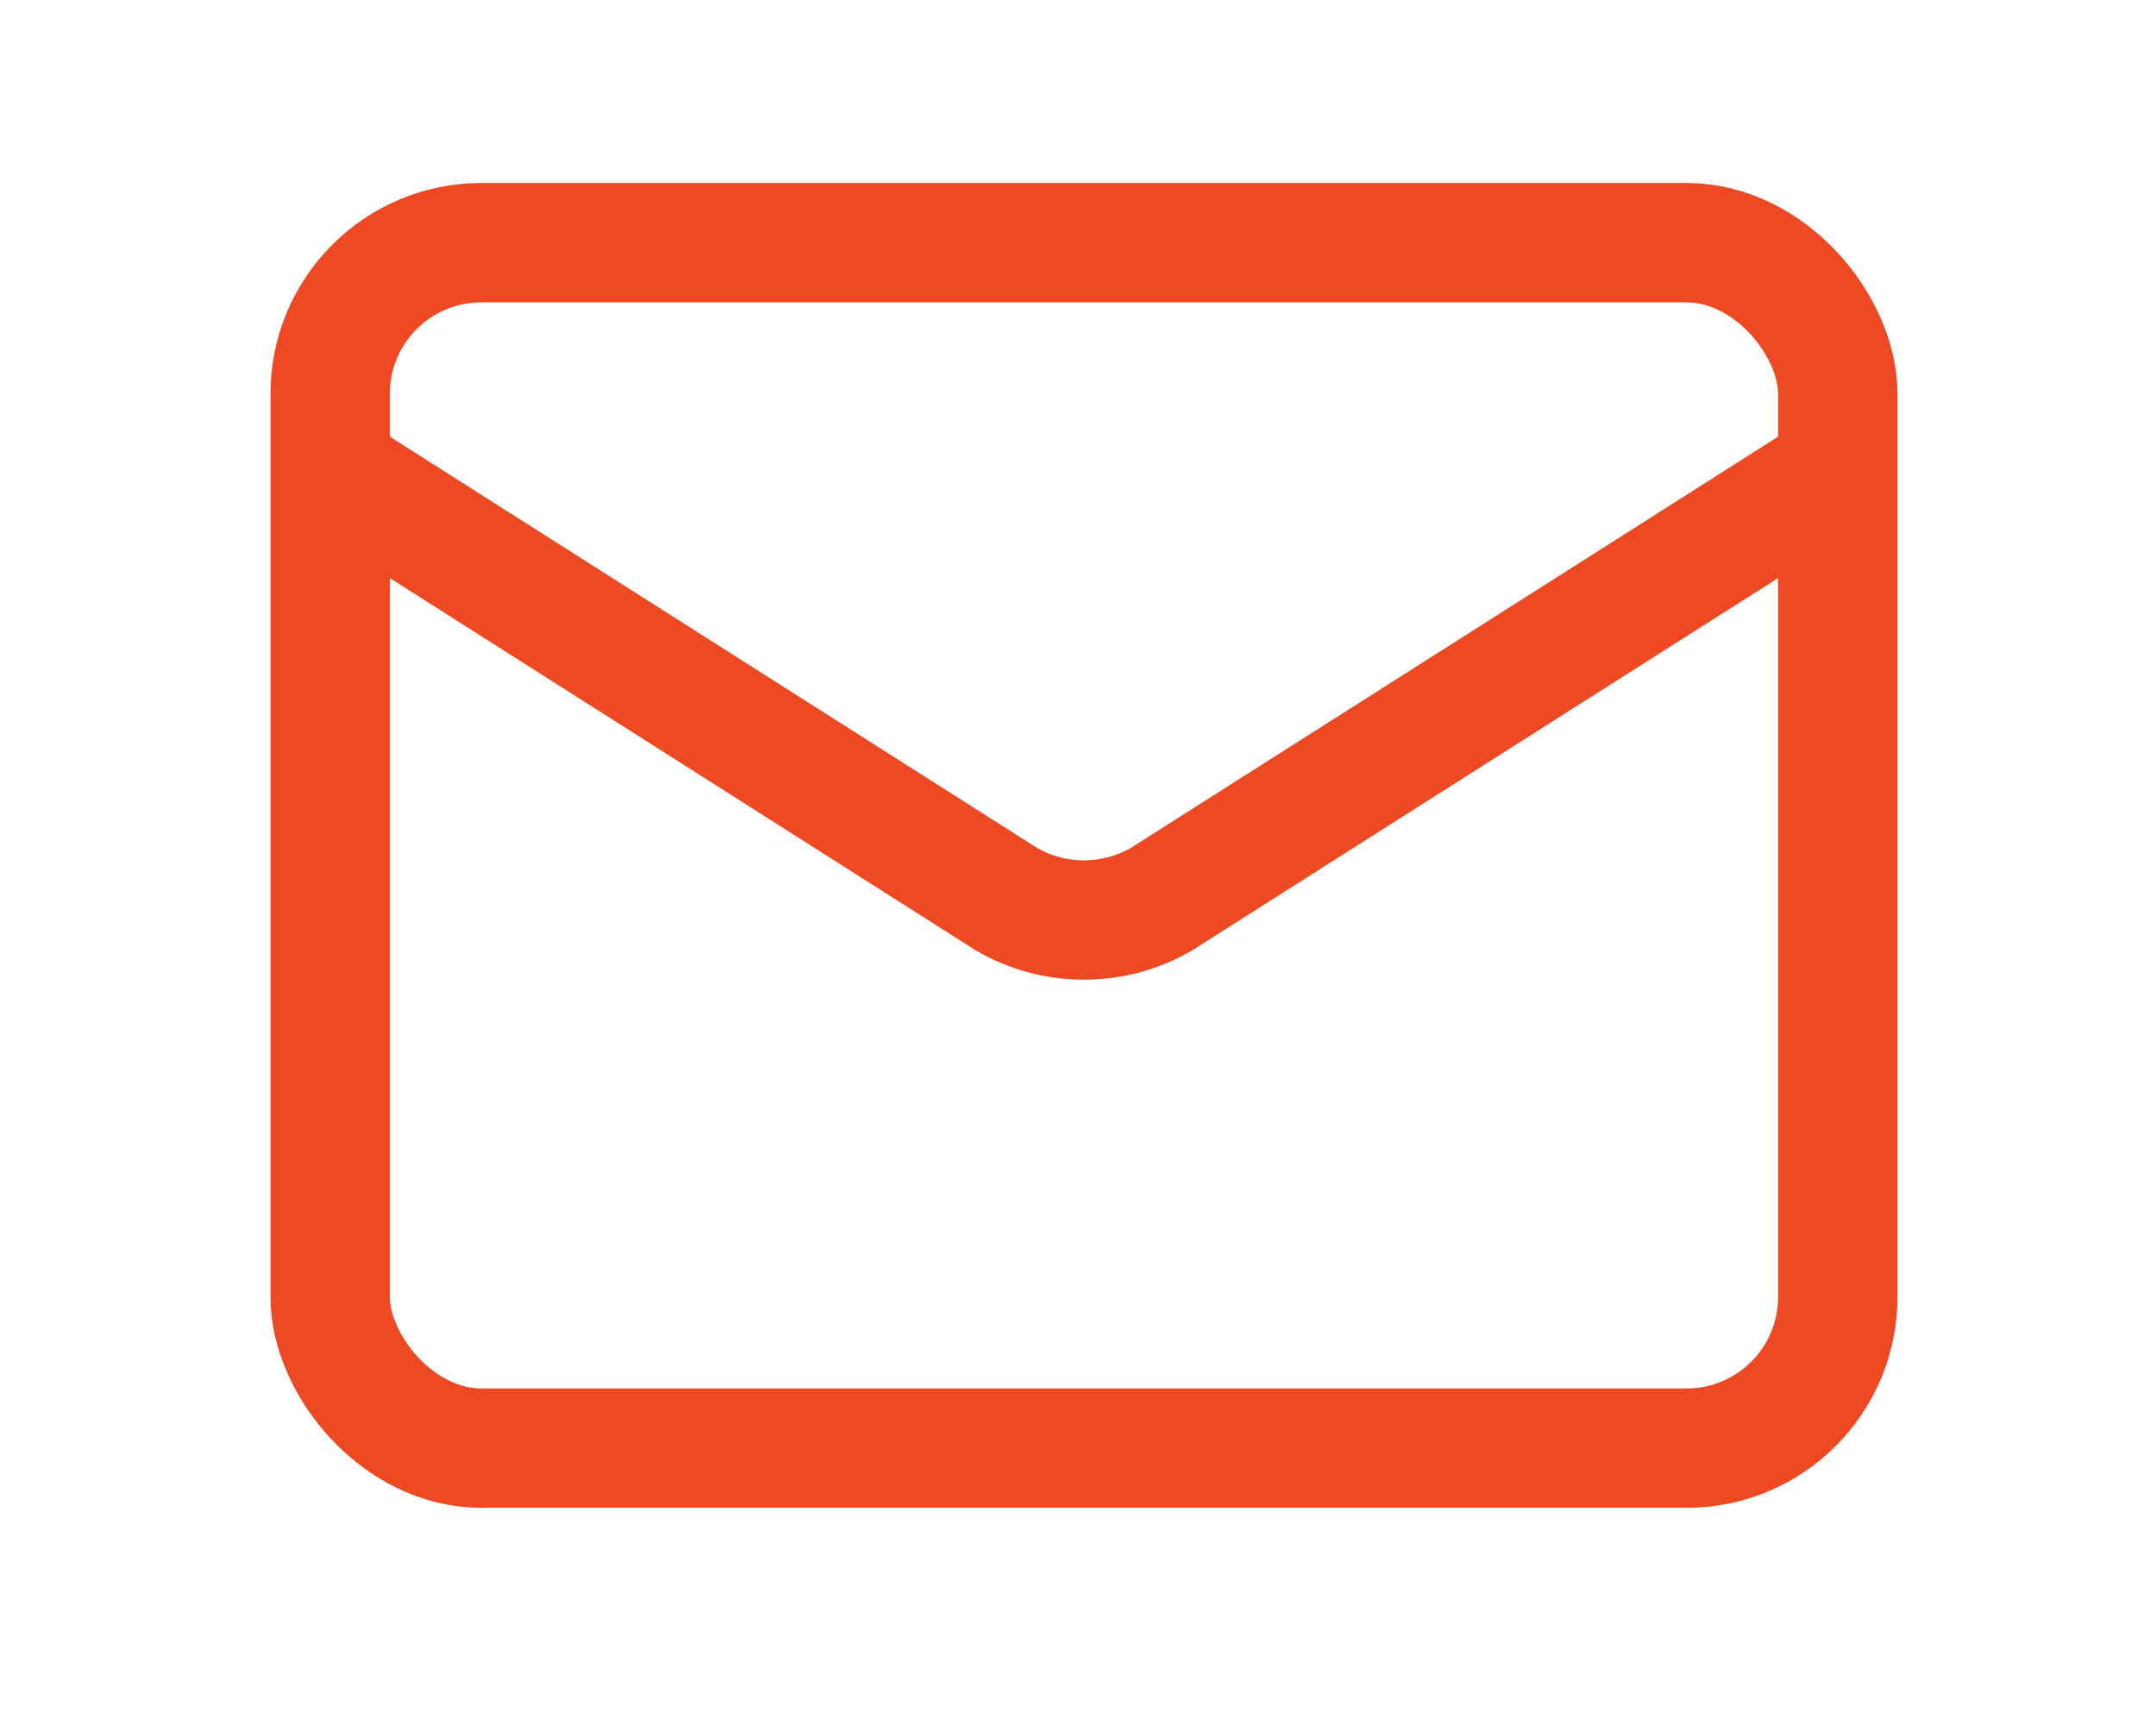 <?xml version="1.0" encoding="UTF-8"?>
<svg id="Layer_1" xmlns="http://www.w3.org/2000/svg" version="1.1" viewBox="0 0 54.2 43.2">
  <!-- Generator: Adobe Illustrator 29.0.1, SVG Export Plug-In . SVG Version: 2.1.0 Build 192)  -->
  <defs>
    <style>
      .st0 {
        fill: none;
        stroke: #ee4923;
        stroke-miterlimit: 10;
        stroke-width: 3px;
      }
    </style>
  </defs>
  <rect class="st0" x="8.3" y="6.1" width="37.9" height="30.3" rx="3.8" ry="3.8"/>
  <path class="st0" d="M46.2,11.8l-17,10.8c-1.2.7-2.7.7-3.9,0L8.3,11.8"/>
</svg>